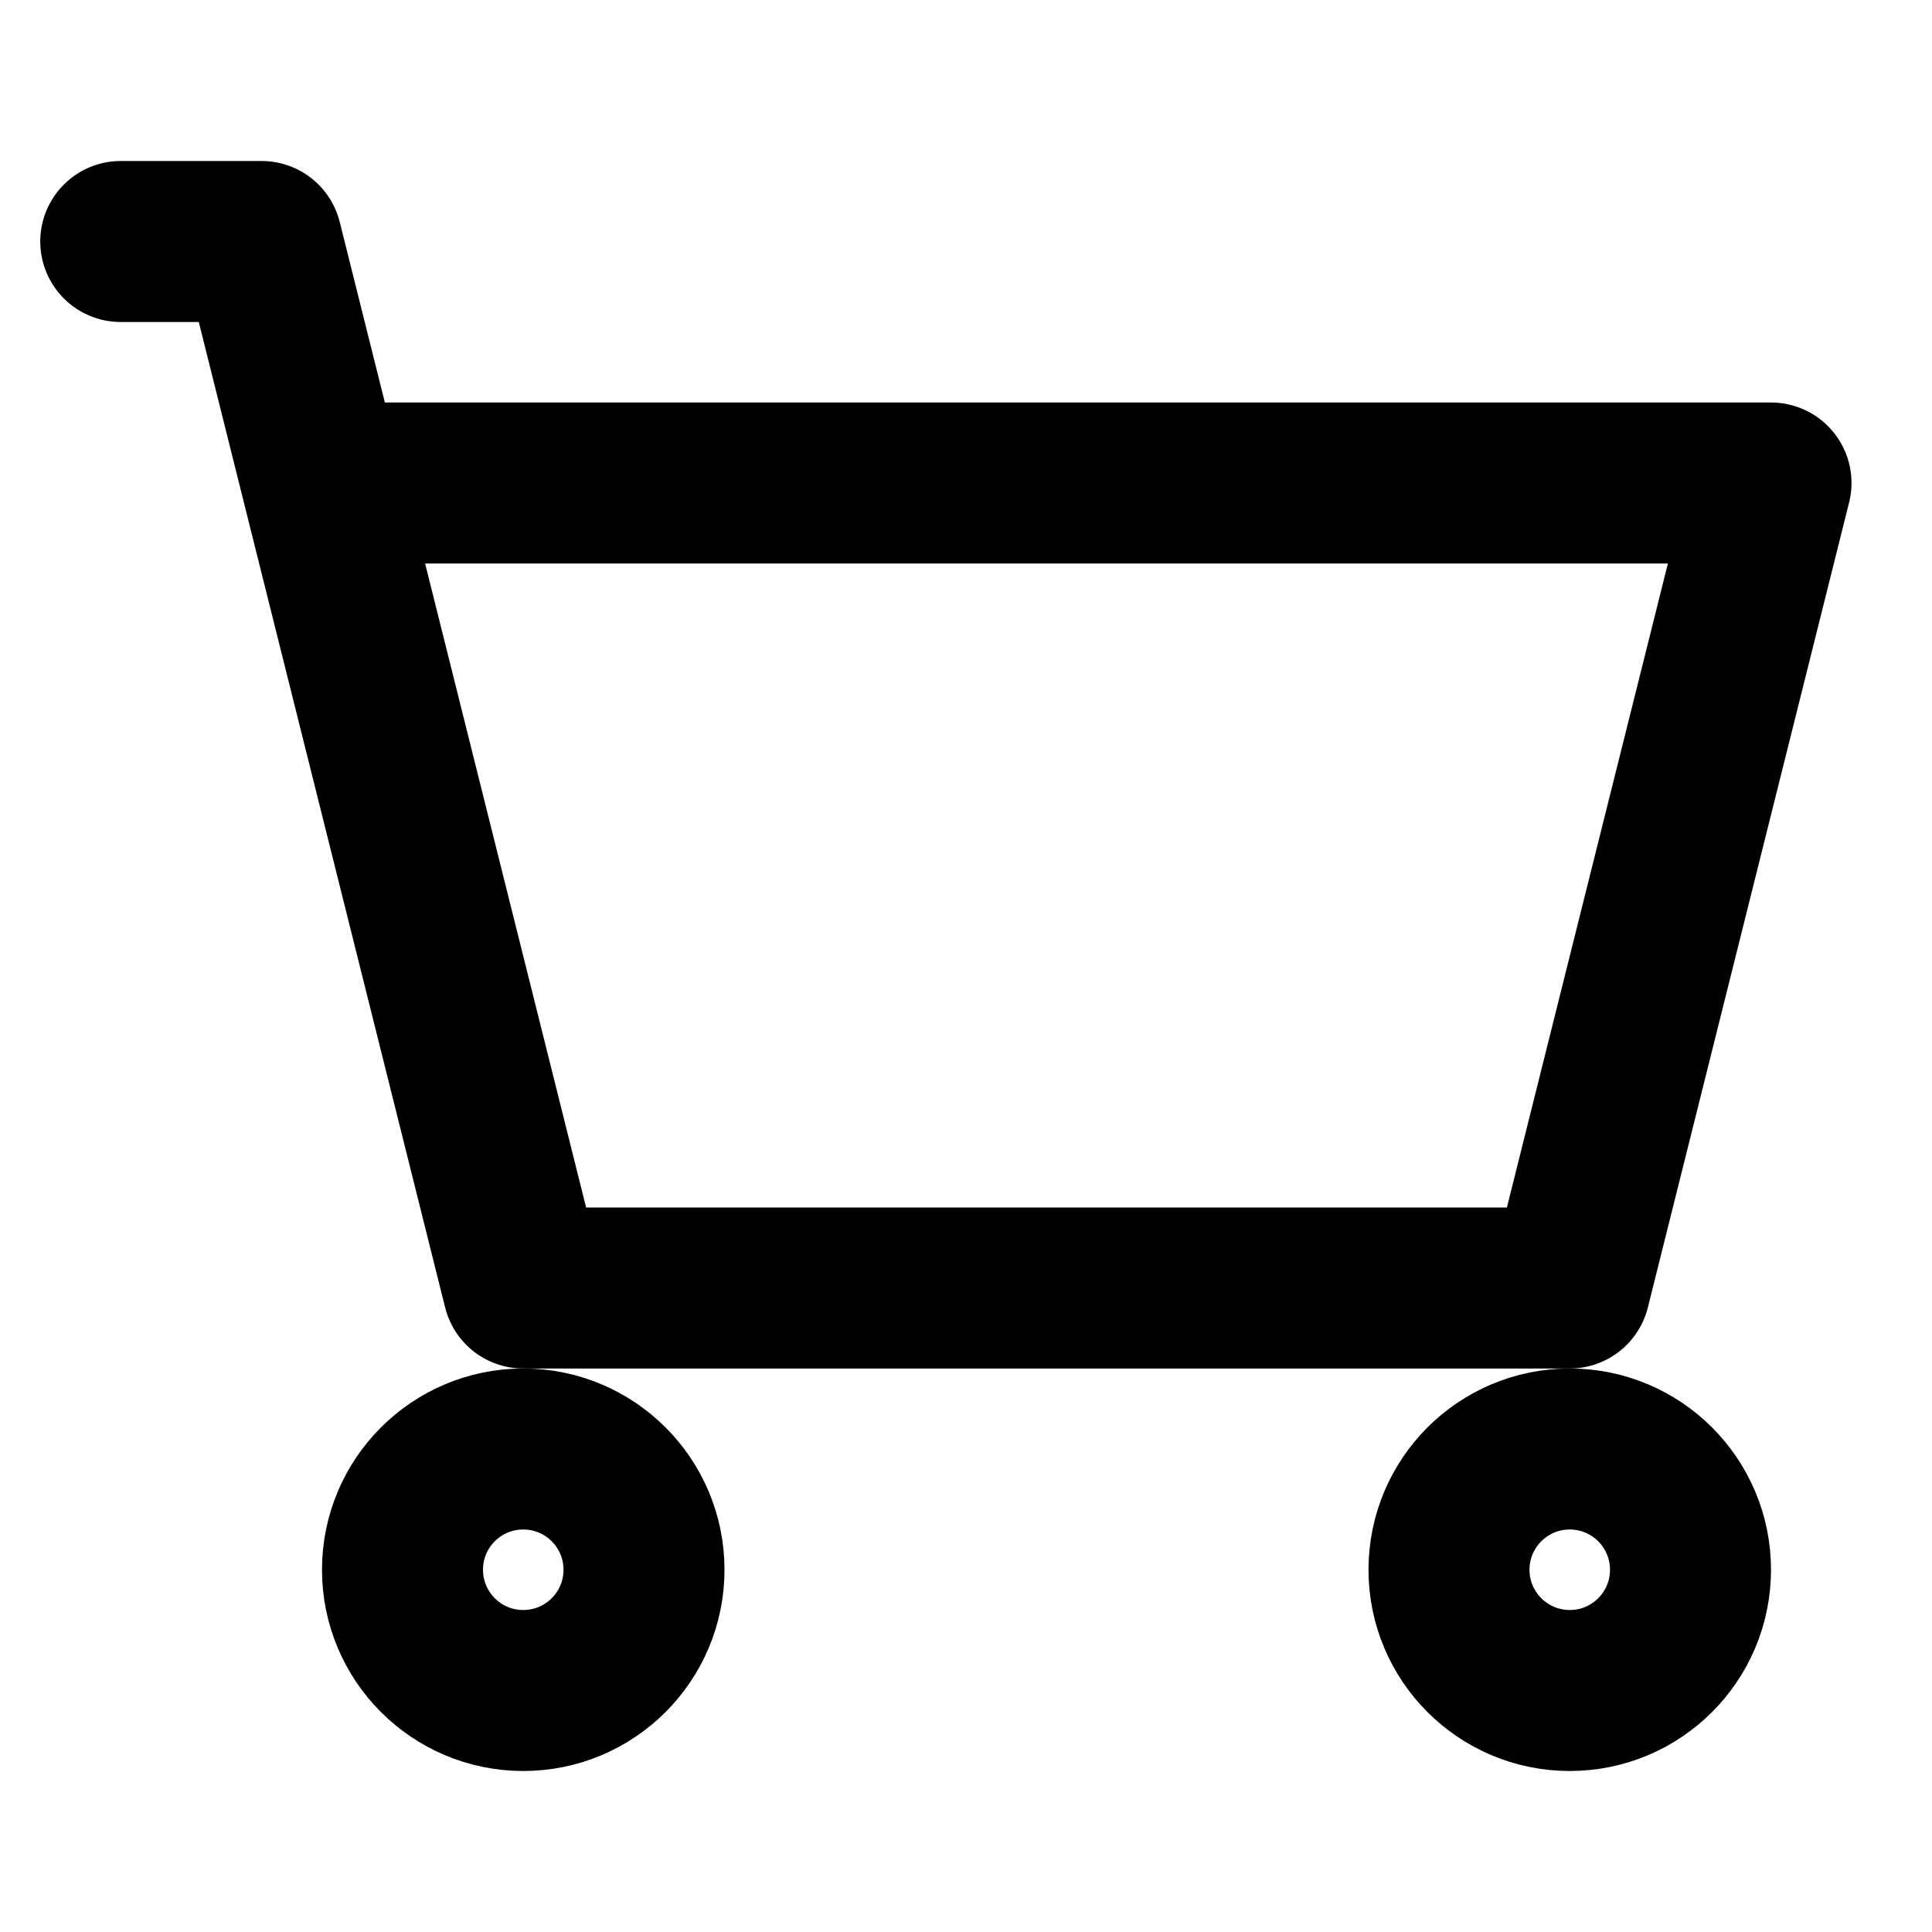 <svg width="48" height="48" viewBox="0 0 48 48" fill="none" xmlns="http://www.w3.org/2000/svg">
<path d="M3 6H6.5L8 12M8 12L13 32H39L44 12H8Z" stroke="black" stroke-width="4" stroke-linecap="round" stroke-linejoin="round"/>
<path d="M13 42C14.657 42 16 40.657 16 39C16 37.343 14.657 36 13 36C11.343 36 10 37.343 10 39C10 40.657 11.343 42 13 42Z" stroke="black" stroke-width="4" stroke-linecap="round" stroke-linejoin="round"/>
<path d="M39 42C40.657 42 42 40.657 42 39C42 37.343 40.657 36 39 36C37.343 36 36 37.343 36 39C36 40.657 37.343 42 39 42Z" stroke="black" stroke-width="4" stroke-linecap="round" stroke-linejoin="round"/>
</svg>

